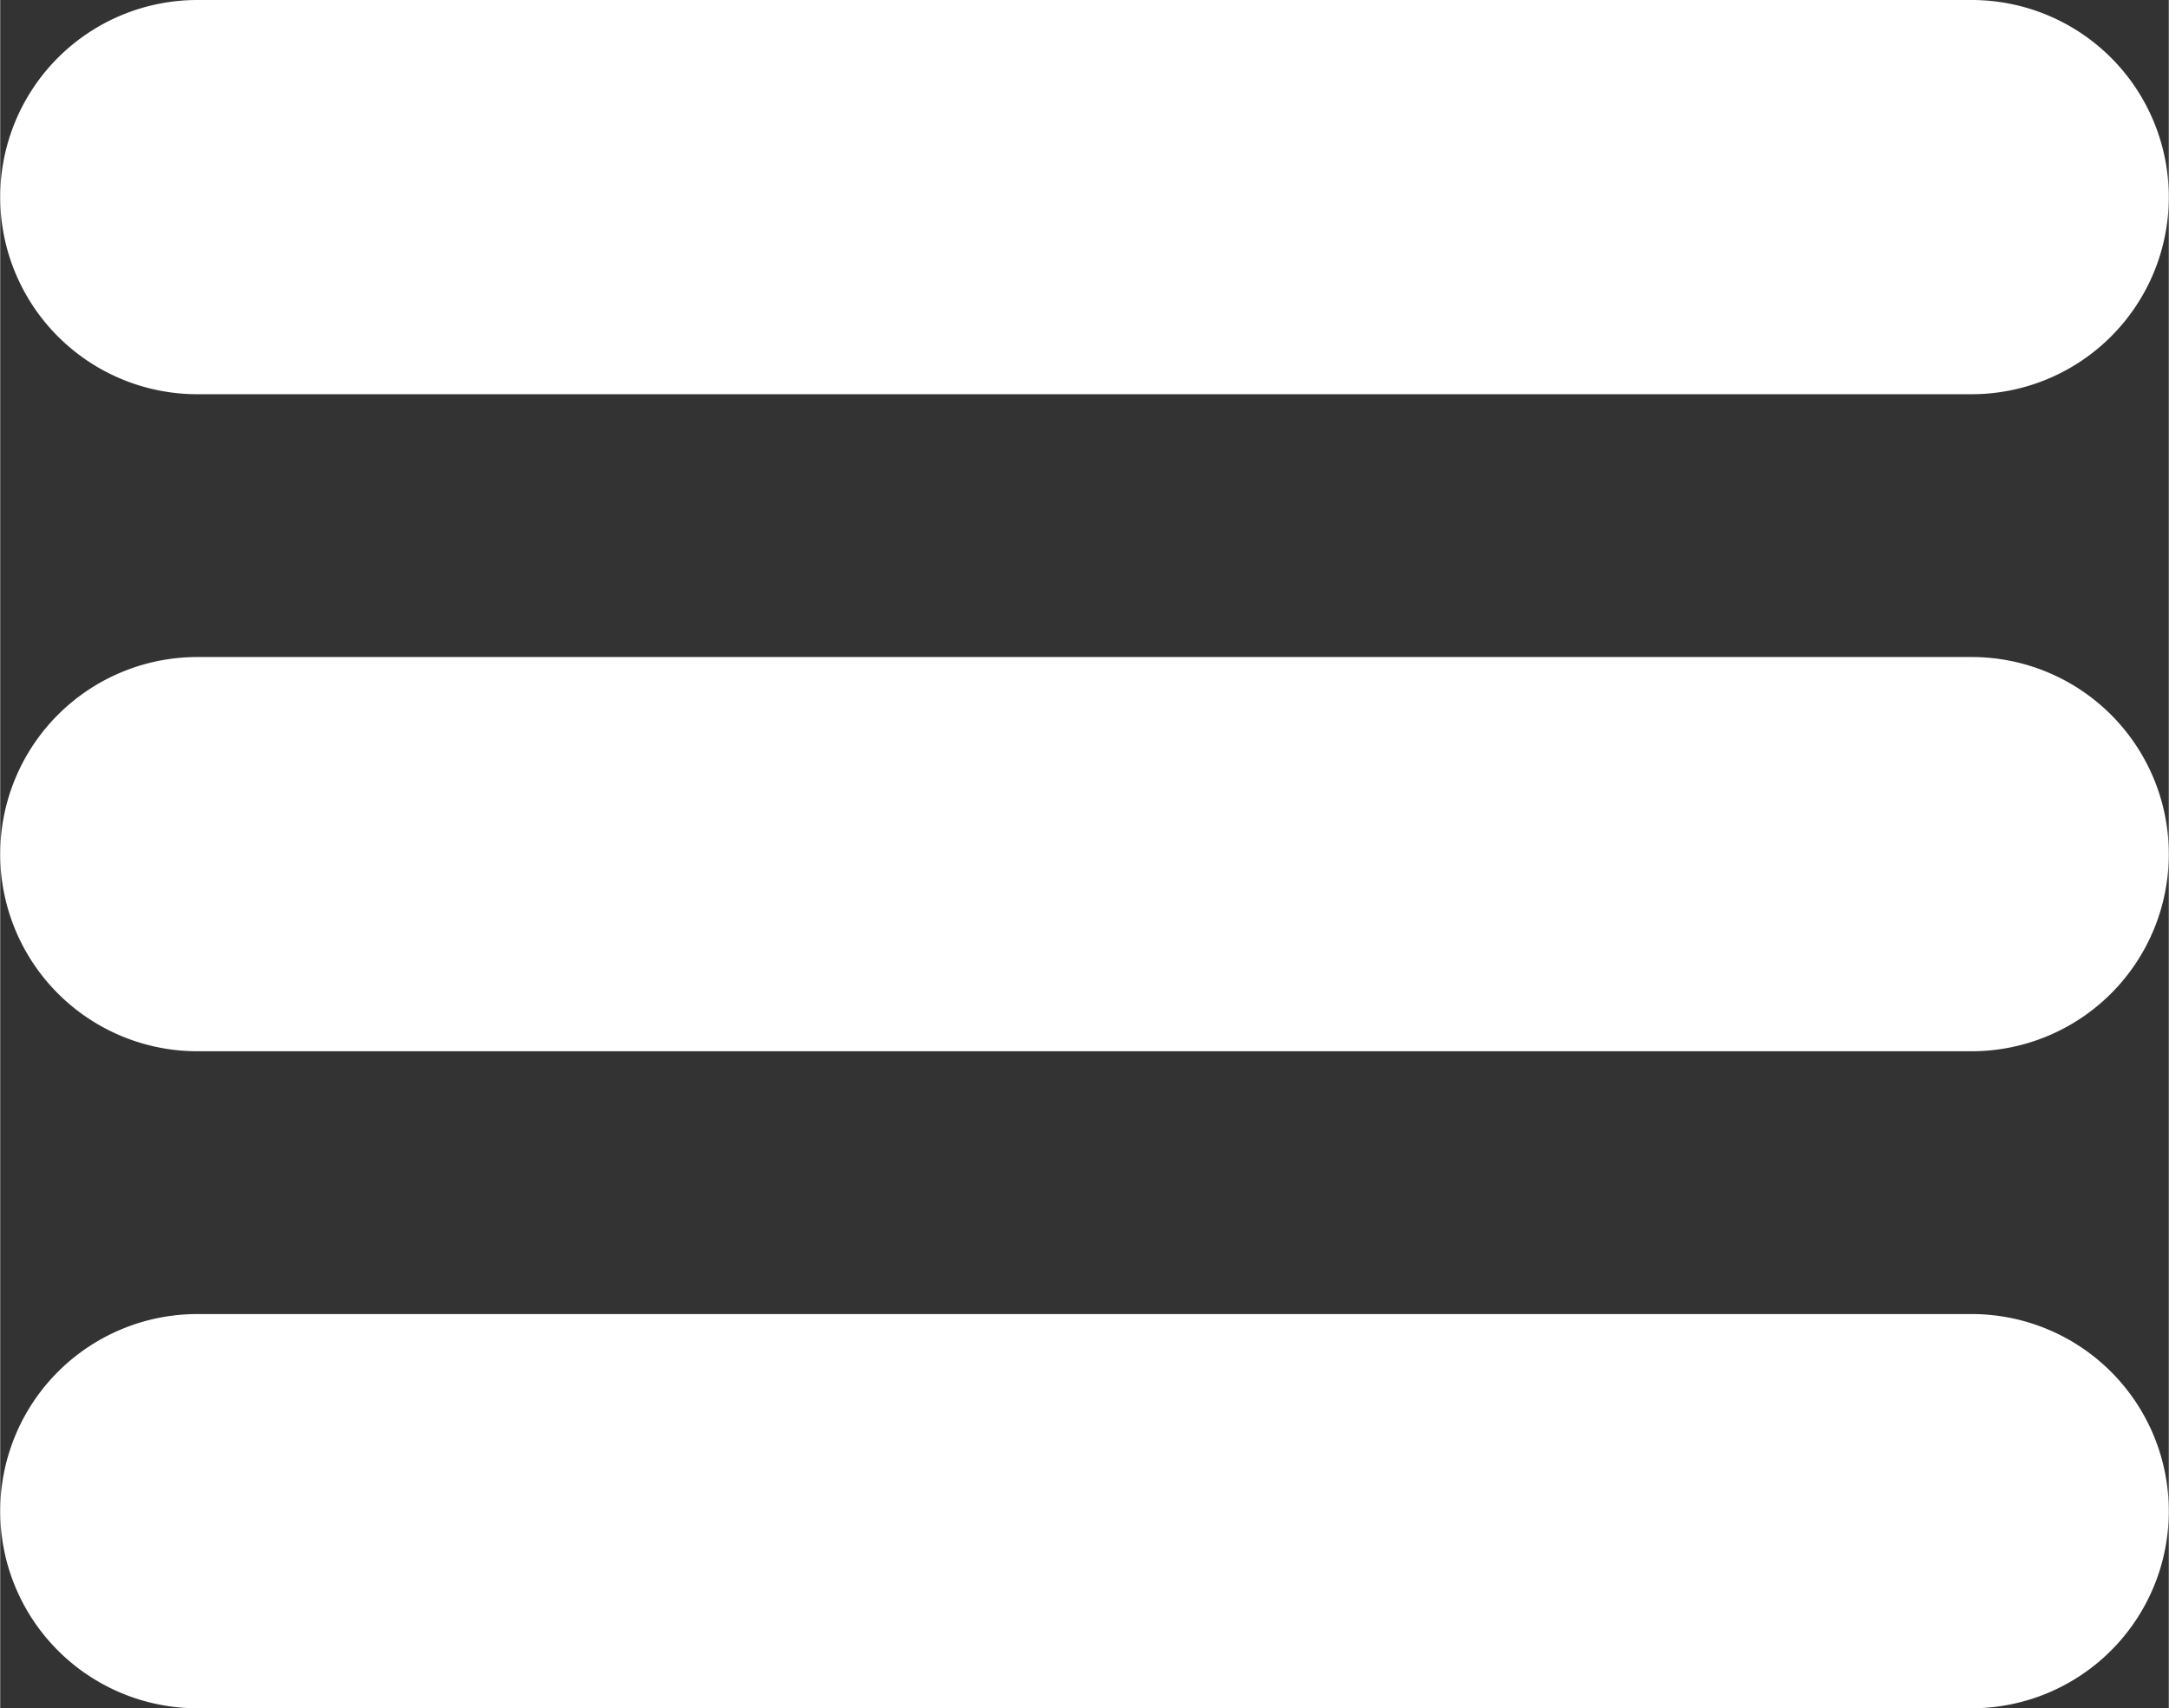 <svg xmlns="http://www.w3.org/2000/svg" width="22" height="17.33" viewBox="0 0 33 26"><rect x="0" y="0" width="33" height="26" fill="#333333" stroke="none"/><g><g><path fill="#fff" d="M3 6a3 3 0 0 1 0-6h27a3 3 0 0 1 0 6z"/></g><g><path fill="#fff" d="M3 16a3 3 0 0 1 0-6h27a3 3 0 0 1 0 6z"/></g><g><path fill="#fff" d="M3 26a3 3 0 0 1 0-6h27a3 3 0 0 1 0 6z"/></g></g></svg>